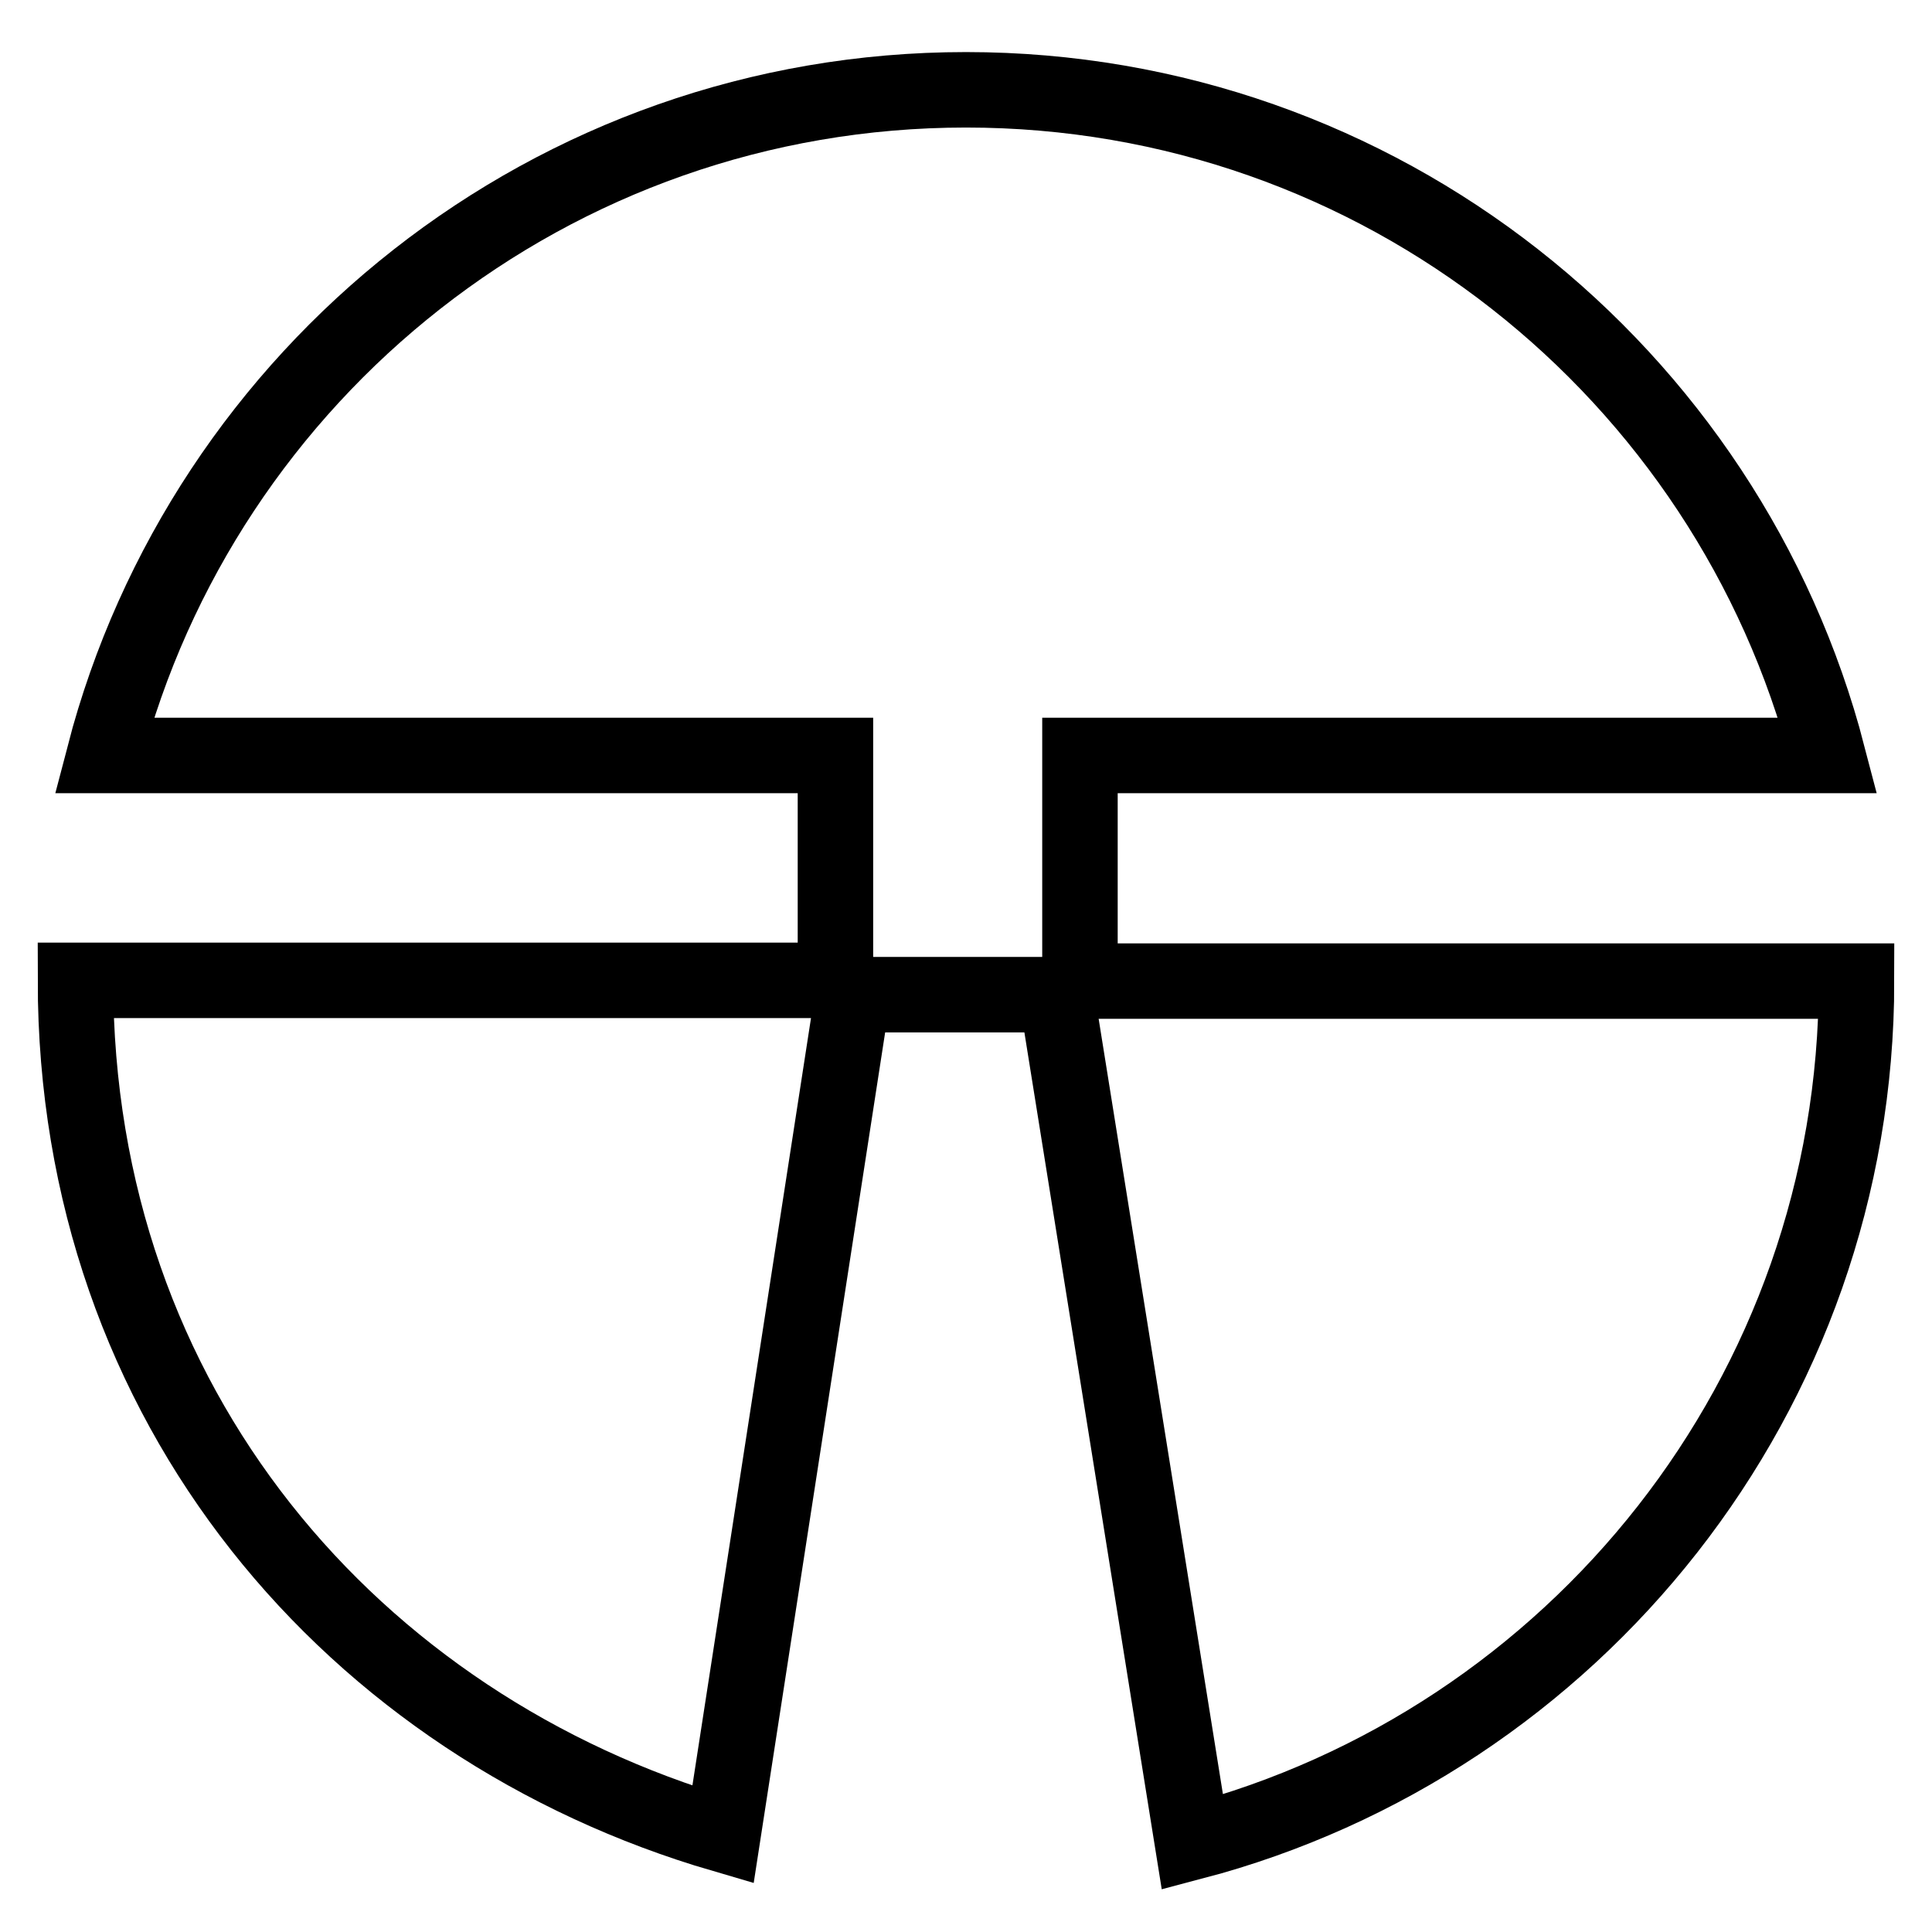 <?xml version="1.0" encoding="utf-8"?>
<!-- Svg Vector Icons : http://www.onlinewebfonts.com/icon -->
<!DOCTYPE svg PUBLIC "-//W3C//DTD SVG 1.1//EN" "http://www.w3.org/Graphics/SVG/1.1/DTD/svg11.dtd">
<svg version="1.1" xmlns="http://www.w3.org/2000/svg" xmlns:xlink="http://www.w3.org/1999/xlink" x="0px" y="0px" viewBox="0 0 256 256" enable-background="new 0 0 256 256" xml:space="preserve">
<g> <path stroke-width="10" fill-opacity="0" stroke="#000000"  d="M143.1,100.1h99.1C229,49.4,182.9,11.9,128,11.9S27,49.4,13.8,100.1h96.9v29.8H10 c0,56.5,36.9,98.9,85.8,113.2L113,131.8h27l18,112.3c50.6-13.3,88-59.3,88-114.1H143.1V100.1L143.1,100.1z"/></g>
</svg>